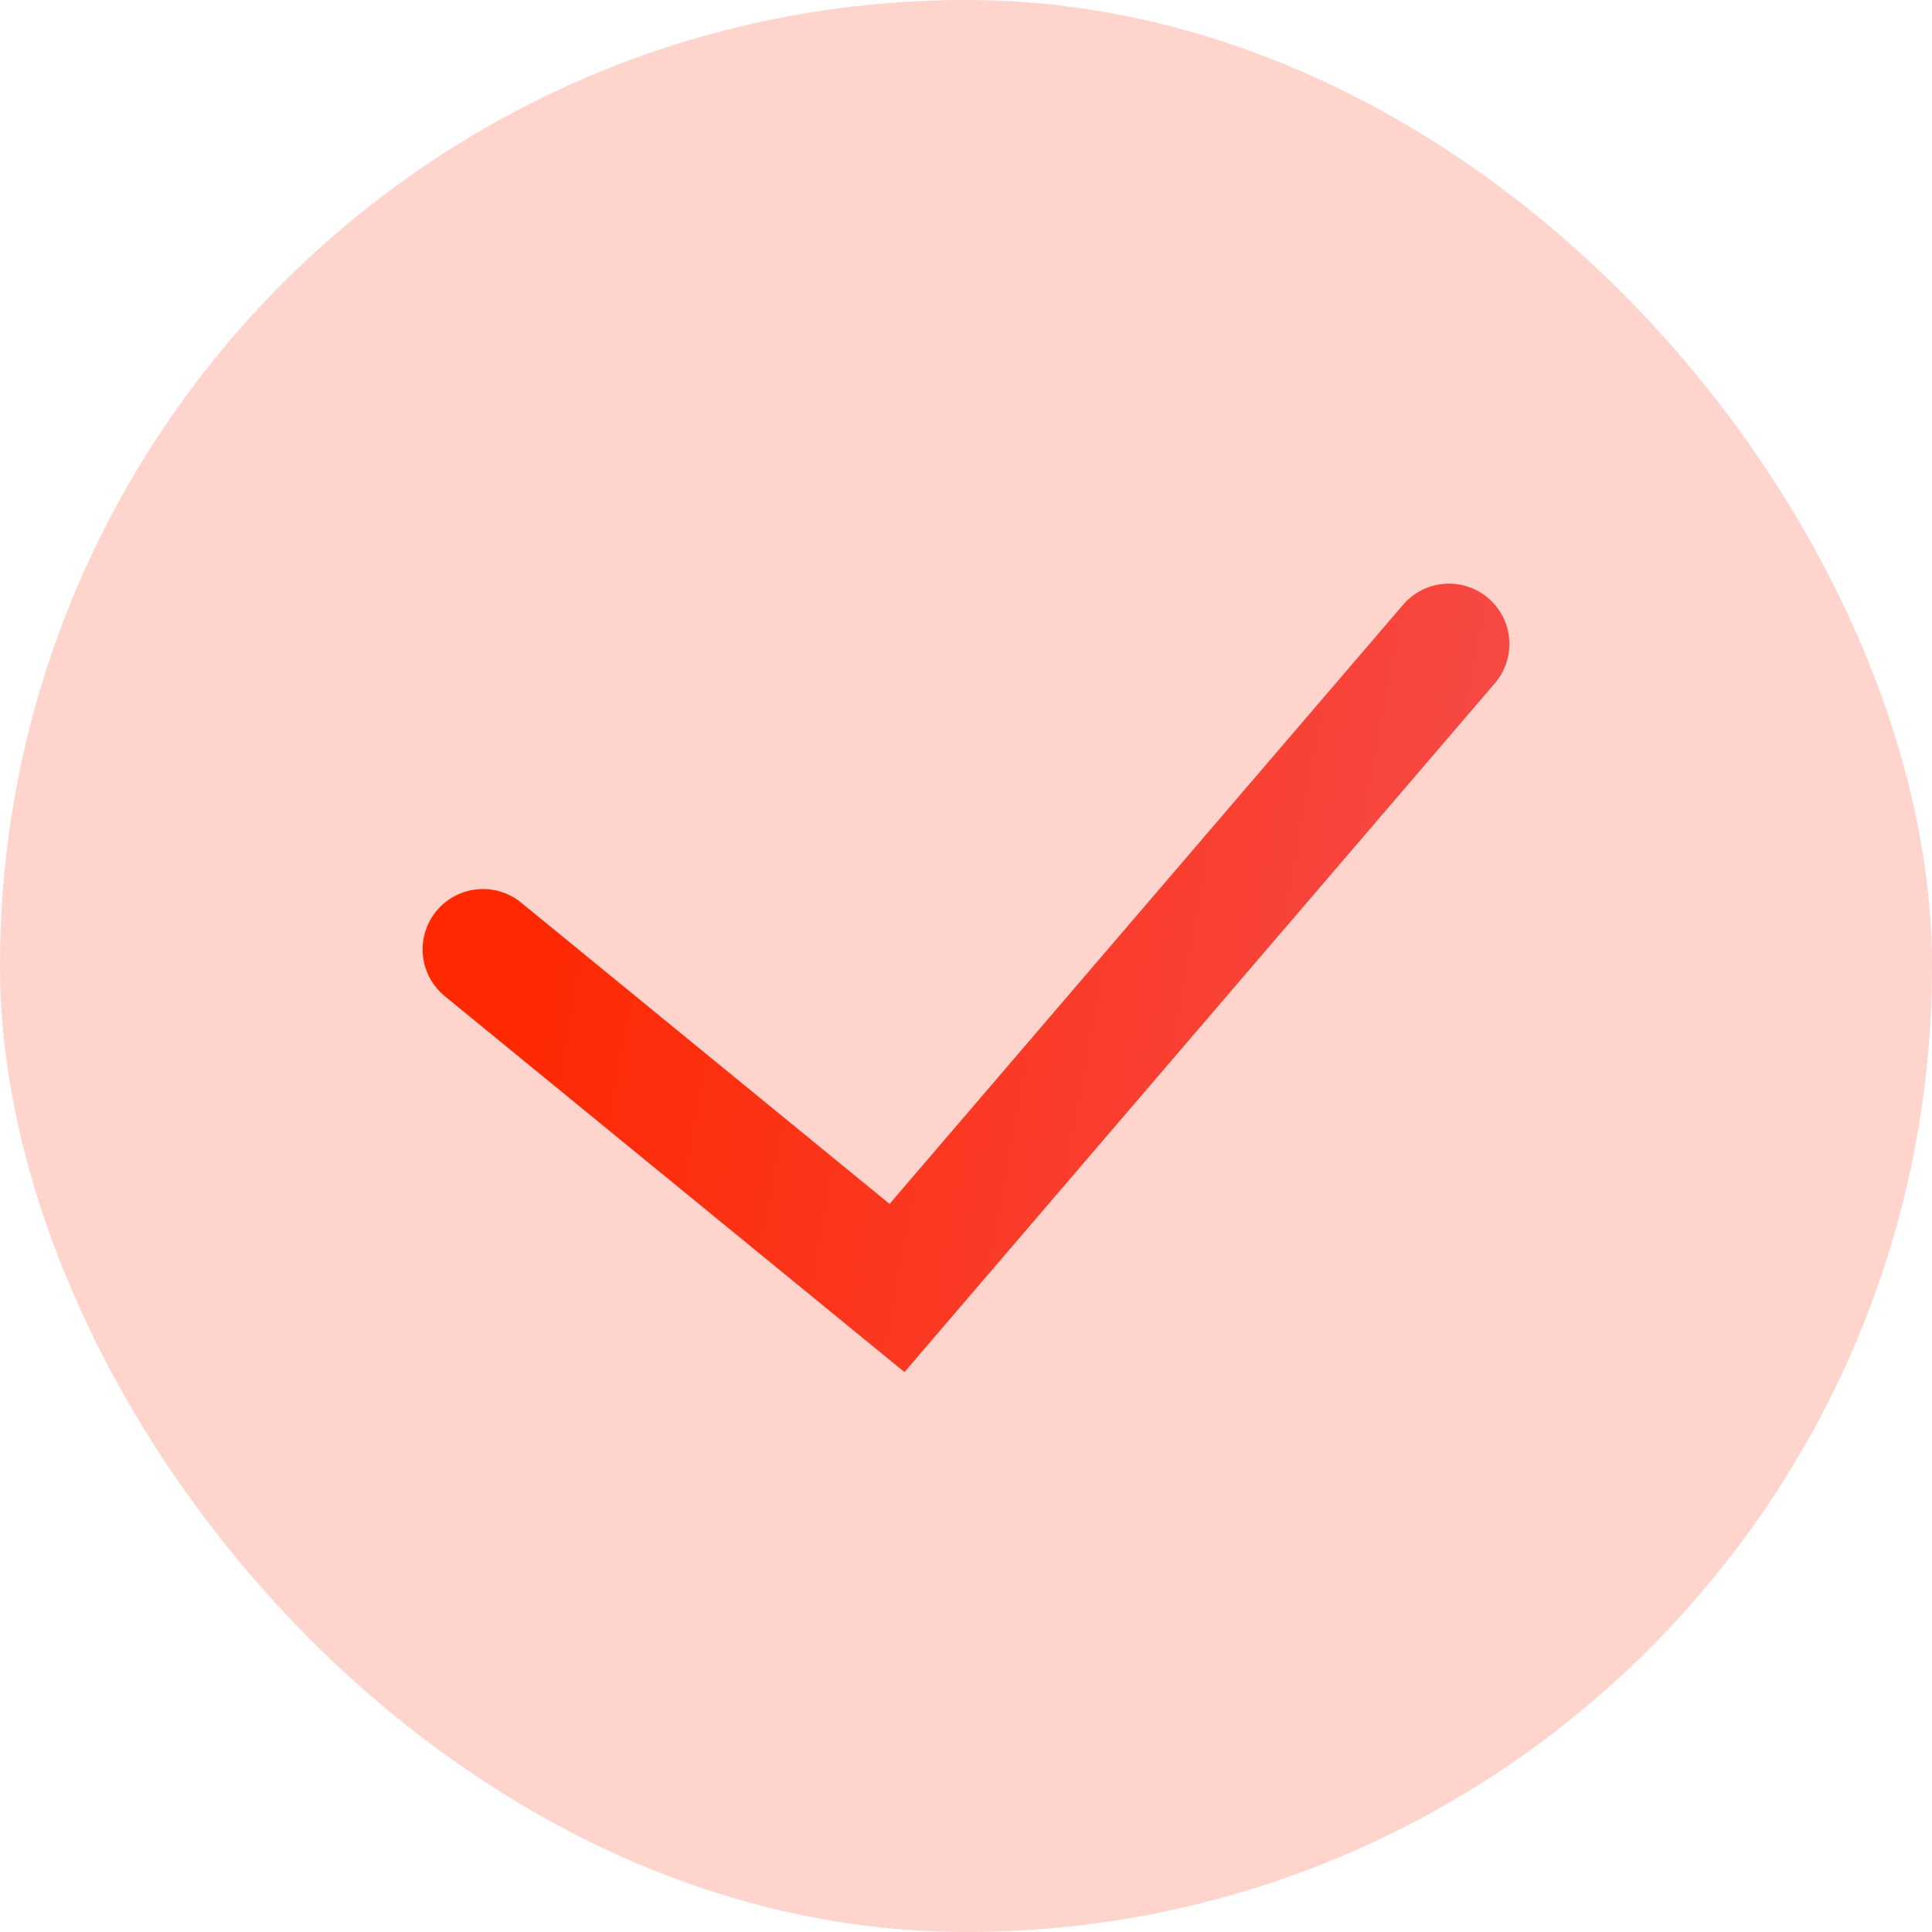 <svg width="24" height="24" viewBox="0 0 24 24" fill="none" xmlns="http://www.w3.org/2000/svg">
<rect width="24" height="24" rx="12" fill="#FF2800" fill-opacity="0.2"/>
<path d="M6 11.794L11.143 16L18 8" stroke="url(#paint0_linear_6541_114602)" stroke-width="1.5" stroke-linecap="round"/>
<defs>
<linearGradient id="paint0_linear_6541_114602" x1="7.053" y1="8" x2="19.582" y2="10.296" gradientUnits="userSpaceOnUse">
<stop stop-color="#FF2800"/>
<stop offset="1" stop-color="#F64C4C"/>
</linearGradient>
</defs>
</svg>
